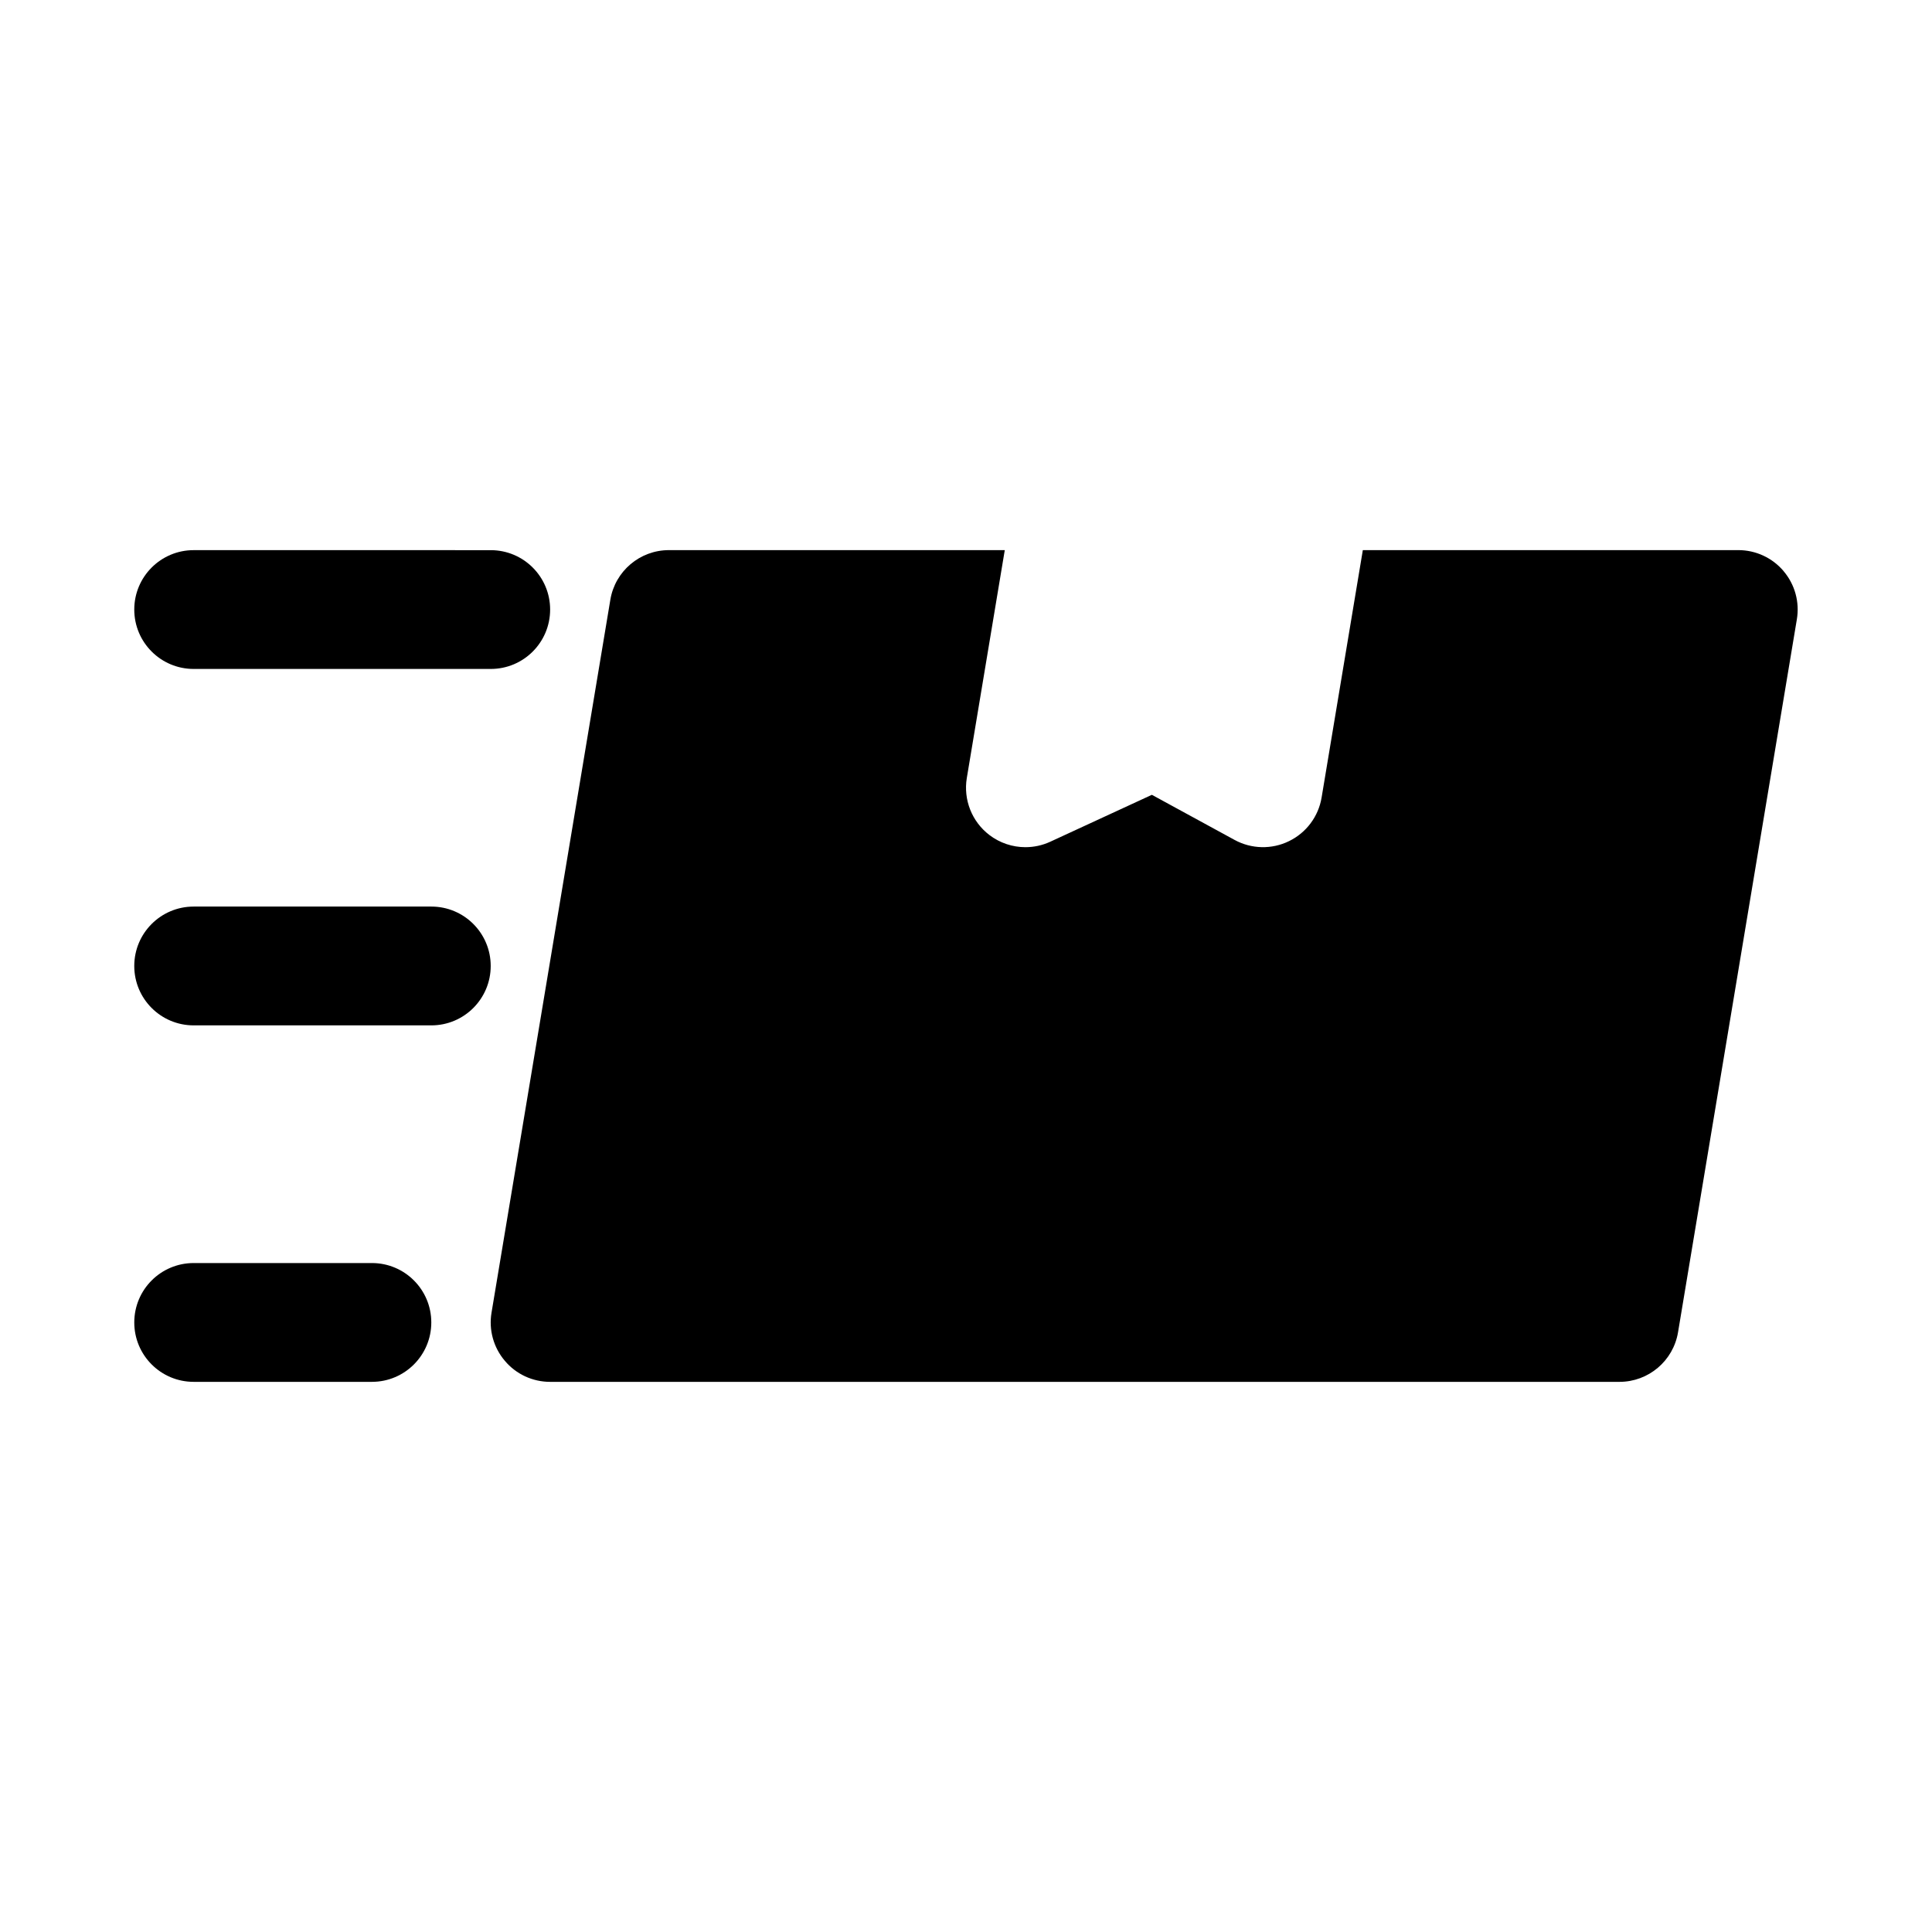 <?xml version="1.0" encoding="UTF-8"?>
<!-- Uploaded to: ICON Repo, www.iconrepo.com, Generator: ICON Repo Mixer Tools -->
<svg fill="#000000" width="800px" height="800px" version="1.1" viewBox="144 144 512 512" xmlns="http://www.w3.org/2000/svg">
 <g>
  <path d="m616.68 295.36c-2.992-3.543-7.383-5.574-12.012-5.574h-99.504l-10.926 65.574c-0.836 5.023-4.062 9.336-8.645 11.555-4.551 2.234-9.965 2.109-14.422-0.332l-21.914-11.949-26.938 12.438c-2.094 0.965-4.332 1.438-6.582 1.438-3.402 0-6.754-1.102-9.539-3.227-4.644-3.543-6.926-9.352-5.984-15.098l10.062-60.398h-89.004c-7.699 0-14.266 5.574-15.523 13.145l-31.488 188.93c-0.77 4.566 0.52 9.227 3.527 12.77 2.977 3.543 7.367 5.574 11.996 5.574h283.39c7.699 0 14.266-5.574 15.523-13.145l31.488-188.93c0.77-4.566-0.52-9.242-3.512-12.77z"/>
  <path d="m258.3 384.25h-62.977c-8.707 0-15.742 7.055-15.742 15.742 0 8.691 7.039 15.742 15.742 15.742h62.977c8.707 0 15.742-7.055 15.742-15.742 0.004-8.688-7.035-15.742-15.742-15.742z"/>
  <path d="m242.56 478.72h-47.234c-8.707 0-15.742 7.055-15.742 15.742 0 8.691 7.039 15.742 15.742 15.742h47.23c8.707 0 15.742-7.055 15.742-15.742 0.004-8.688-7.031-15.742-15.738-15.742z"/>
  <path d="m289.79 305.54c0-8.691-7.039-15.742-15.742-15.742l-78.723-0.004c-8.707 0-15.742 7.055-15.742 15.742 0 8.691 7.039 15.742 15.742 15.742h78.719c8.711 0.004 15.746-7.047 15.746-15.738z"/>
 </g>
</svg>